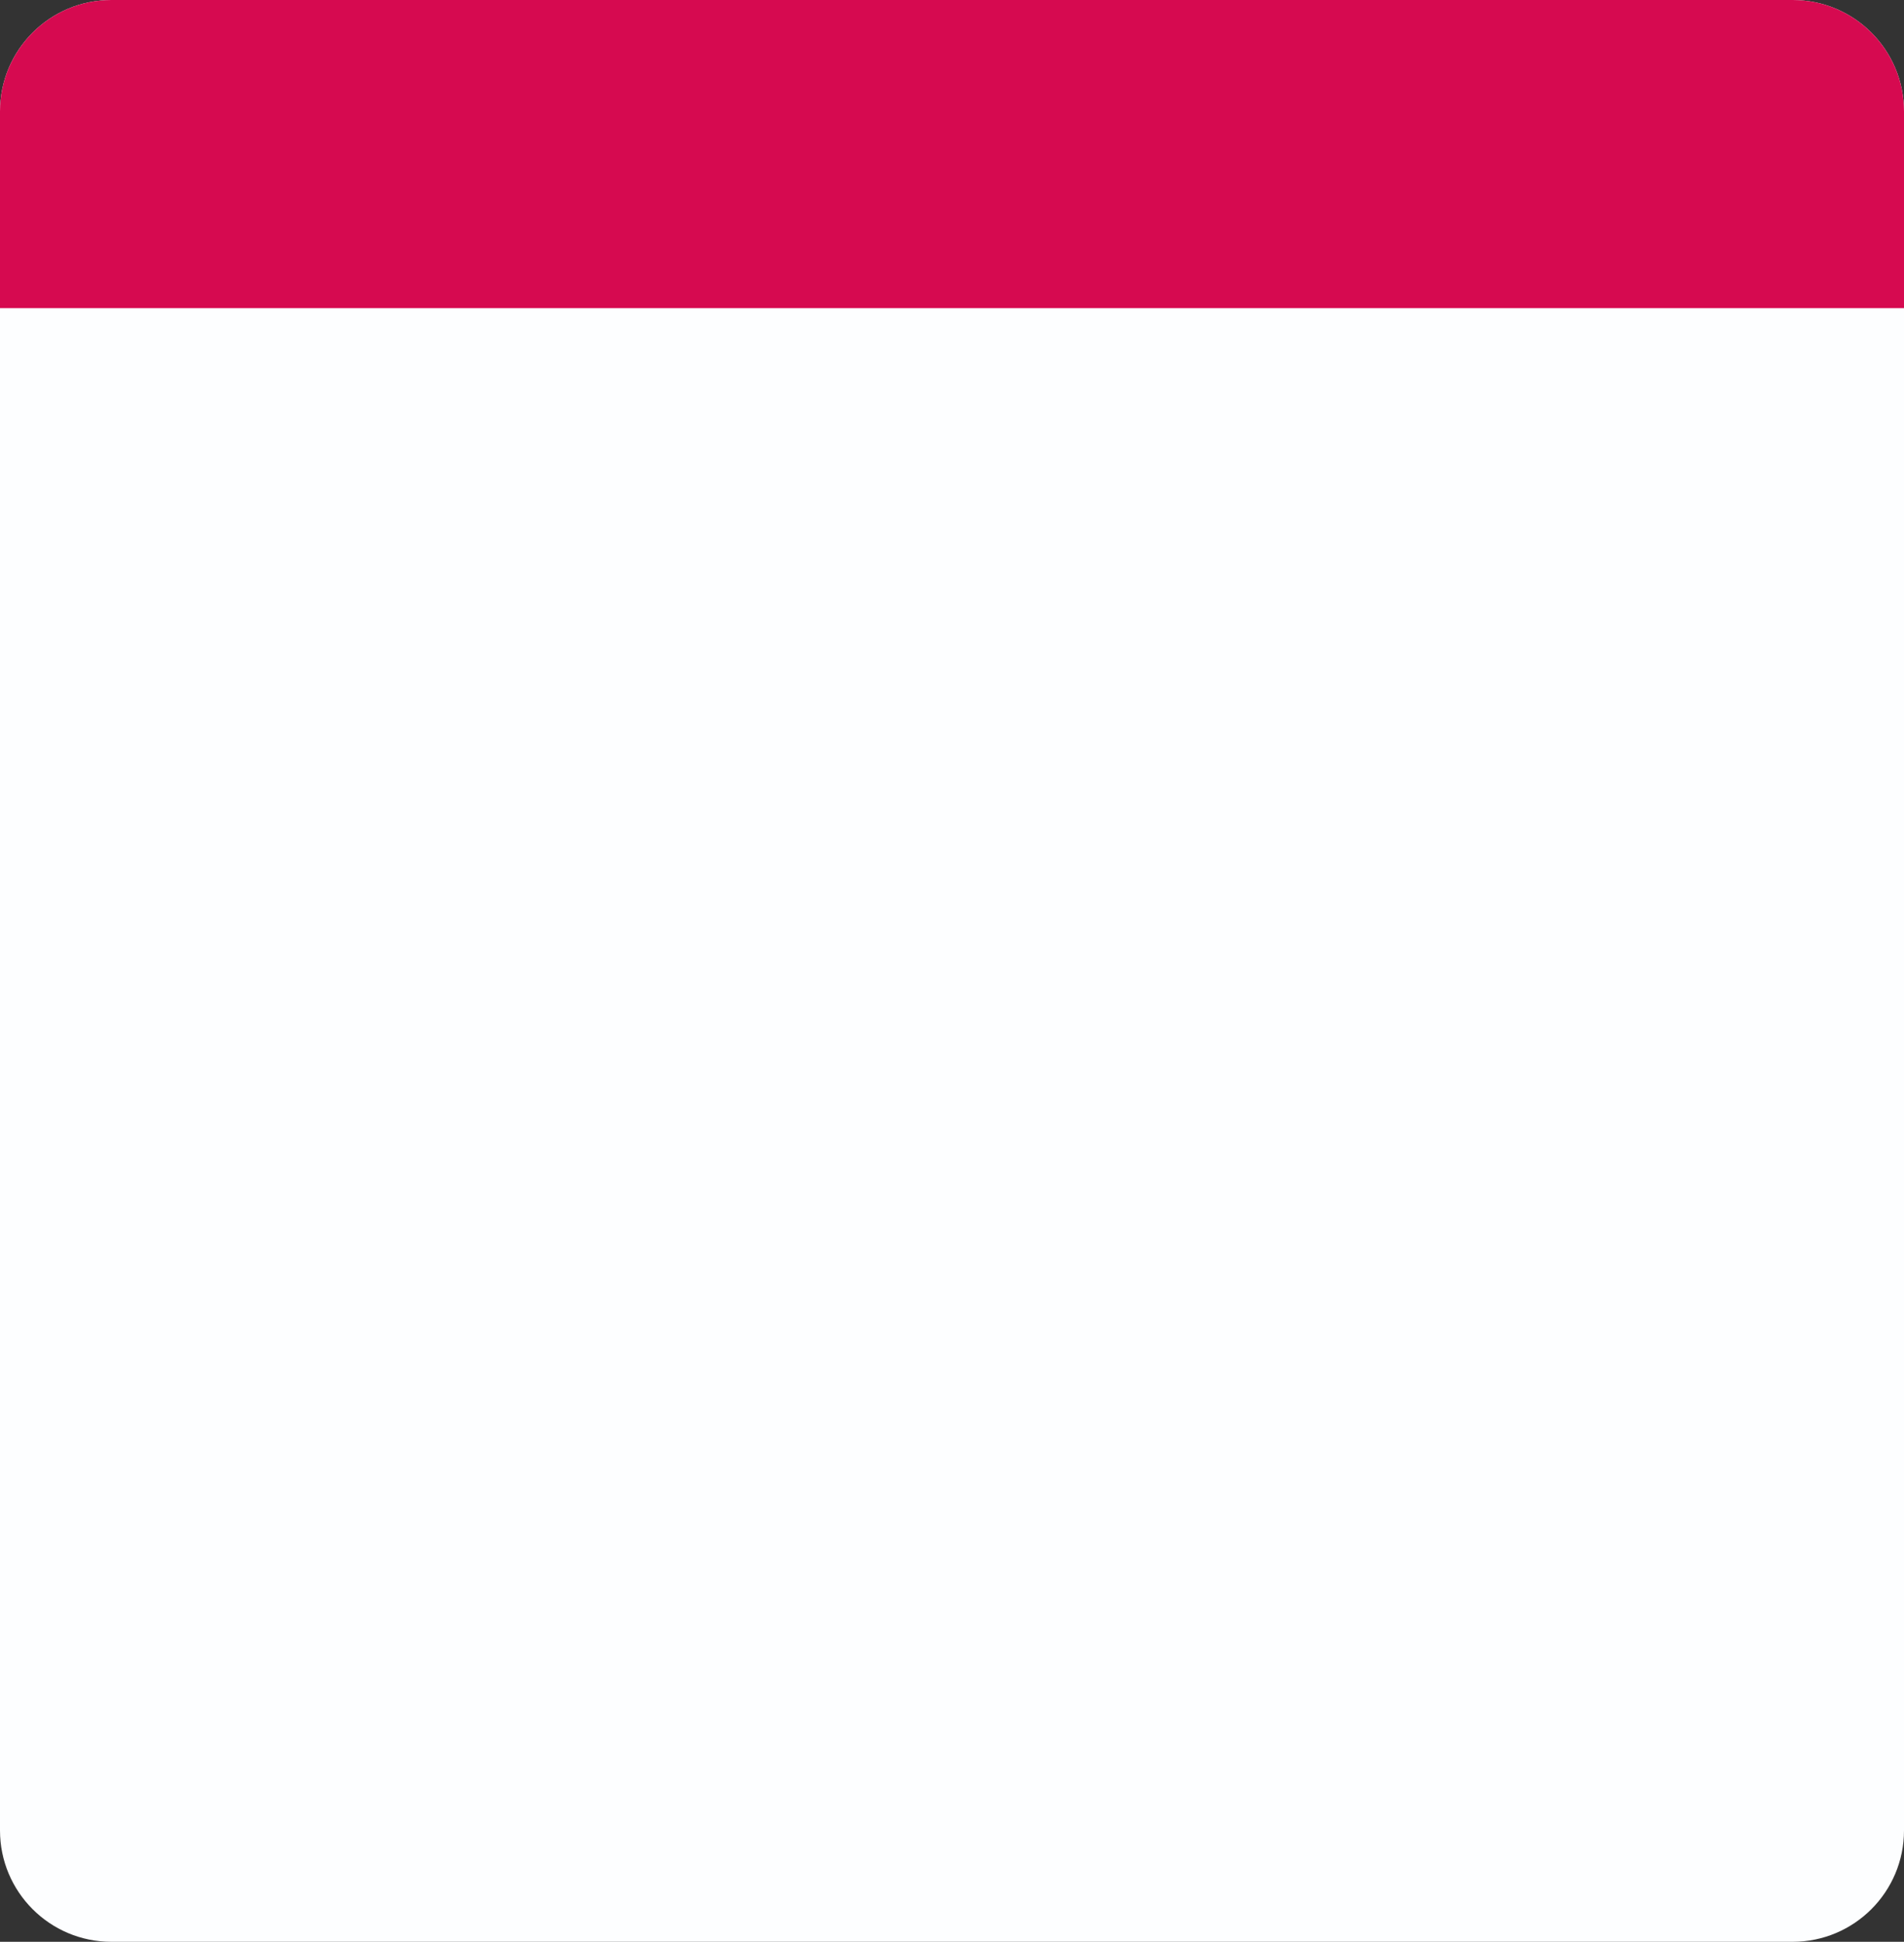 <?xml version="1.0" encoding="UTF-8"?> <svg xmlns="http://www.w3.org/2000/svg" width="513" height="523" viewBox="0 0 513 523" fill="none"><rect x="0" y="0" width="513" height="523" fill="#333333" stroke="none"/> <path d="M0 30C0 13.431 13.431 0 30 0H483C499.569 0 513 13.431 513 30V493C513 509.569 499.569 523 483 523H30C13.431 523 0 509.569 0 493V30Z" fill="#FDFEFF"></path> <path d="M0 30C0 13.431 13.431 0 30 0H483C499.569 0 513 13.431 513 30V83H0V30Z" fill="#D60A50"></path> </svg> 